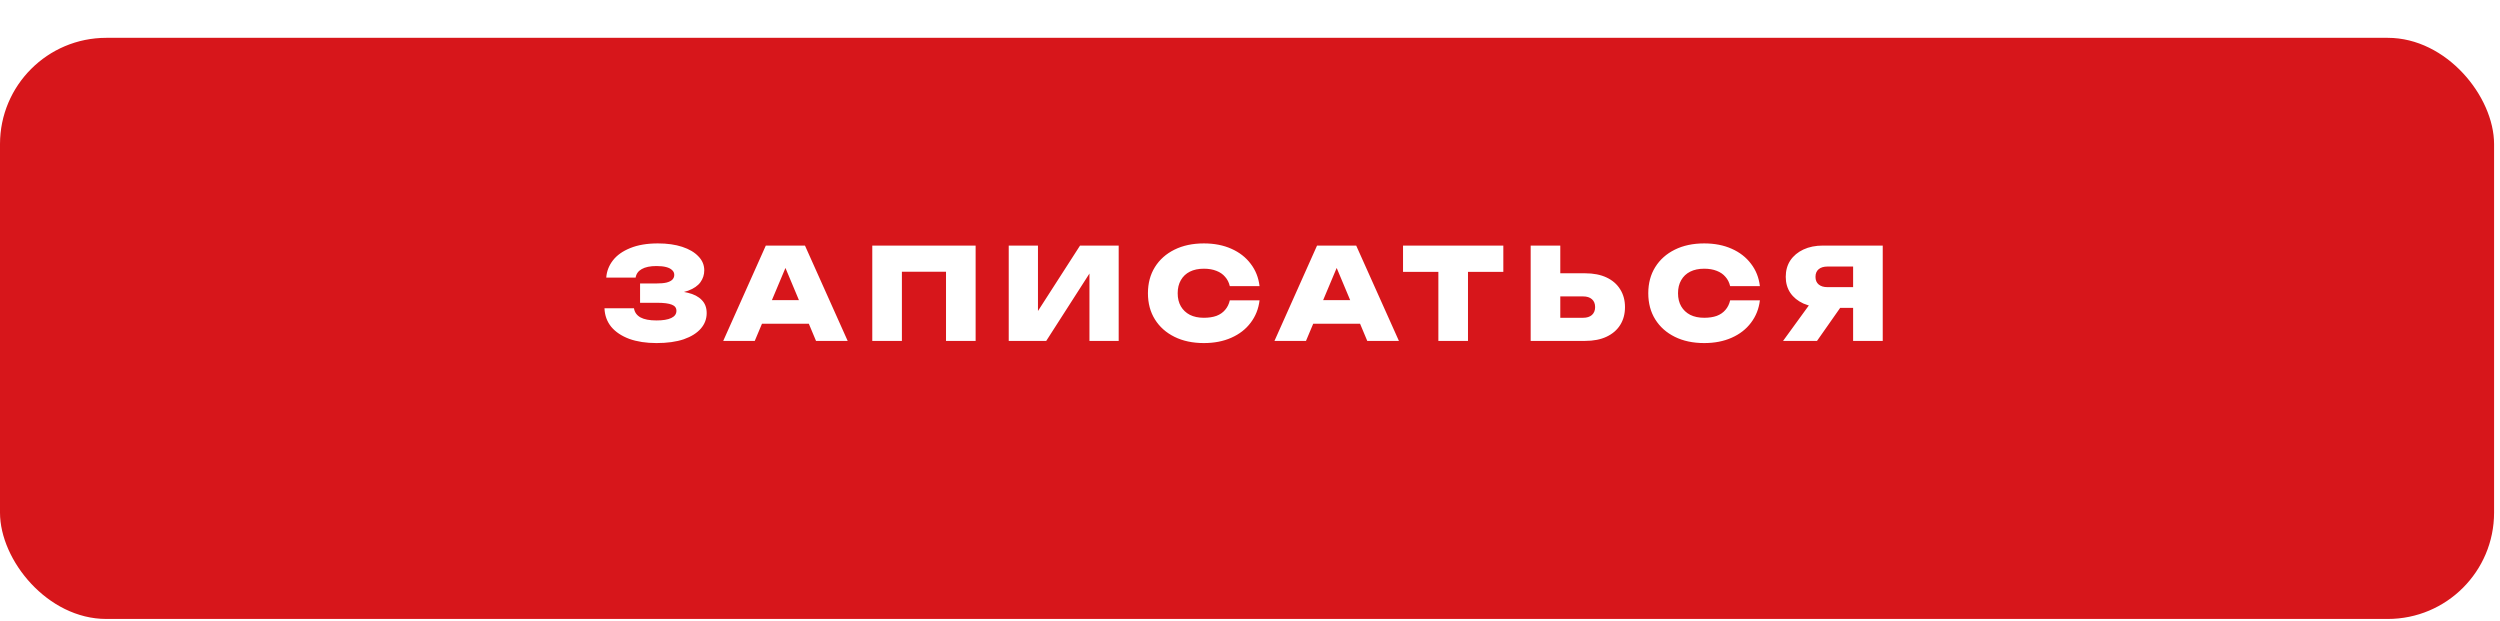 <?xml version="1.0" encoding="UTF-8"?> <svg xmlns="http://www.w3.org/2000/svg" width="354" height="88" viewBox="0 0 354 88" fill="none"> <g filter="url(#filter0_d_818_1005)"> <rect y="0.729" width="353.161" height="82.287" rx="15.05" fill="#D7161B"></rect> </g> <path d="M92.956 48.579C91.492 48.579 90.208 48.381 89.104 47.985C88.012 47.577 87.16 47.007 86.548 46.275C85.948 45.531 85.63 44.655 85.594 43.647H89.77C89.854 44.211 90.16 44.643 90.688 44.943C91.216 45.231 91.972 45.375 92.956 45.375C93.868 45.375 94.564 45.261 95.044 45.033C95.536 44.805 95.782 44.463 95.782 44.007C95.782 43.599 95.566 43.311 95.134 43.143C94.702 42.963 94 42.873 93.028 42.873H90.634V40.137H92.974C93.55 40.137 94.018 40.095 94.378 40.011C94.75 39.915 95.026 39.777 95.206 39.597C95.386 39.405 95.476 39.183 95.476 38.931C95.476 38.655 95.374 38.427 95.17 38.247C94.978 38.055 94.696 37.911 94.324 37.815C93.952 37.719 93.496 37.671 92.956 37.671C92.068 37.671 91.372 37.815 90.868 38.103C90.376 38.379 90.088 38.781 90.004 39.309H85.846C85.906 38.421 86.218 37.611 86.782 36.879C87.346 36.147 88.162 35.565 89.23 35.133C90.31 34.689 91.618 34.467 93.154 34.467C94.474 34.467 95.626 34.629 96.61 34.953C97.594 35.277 98.356 35.727 98.896 36.303C99.448 36.867 99.724 37.527 99.724 38.283C99.724 38.895 99.544 39.453 99.184 39.957C98.824 40.461 98.242 40.863 97.438 41.163C96.646 41.463 95.602 41.607 94.306 41.595V41.217C95.506 41.157 96.532 41.235 97.384 41.451C98.248 41.655 98.908 41.997 99.364 42.477C99.832 42.945 100.066 43.563 100.066 44.331C100.066 45.159 99.79 45.891 99.238 46.527C98.686 47.163 97.882 47.667 96.826 48.039C95.77 48.399 94.48 48.579 92.956 48.579ZM106.513 45.843V42.495H115.765V45.843H106.513ZM113.983 34.773L120.031 48.273H115.549L110.653 36.591H111.787L106.873 48.273H102.409L108.439 34.773H113.983ZM138.149 34.773V48.273H133.955V36.591L135.845 38.481H125.819L127.709 36.591V48.273H123.515V34.773H138.149ZM142.836 48.273V34.773H146.976V46.023L145.86 45.771L152.934 34.773H158.406V48.273H154.266V36.771L155.364 37.023L148.146 48.273H142.836ZM178.352 42.531C178.208 43.731 177.788 44.787 177.092 45.699C176.408 46.611 175.496 47.319 174.356 47.823C173.228 48.327 171.932 48.579 170.468 48.579C168.884 48.579 167.498 48.285 166.31 47.697C165.122 47.109 164.198 46.287 163.538 45.231C162.878 44.175 162.548 42.939 162.548 41.523C162.548 40.107 162.878 38.871 163.538 37.815C164.198 36.759 165.122 35.937 166.31 35.349C167.498 34.761 168.884 34.467 170.468 34.467C171.932 34.467 173.228 34.719 174.356 35.223C175.496 35.727 176.408 36.435 177.092 37.347C177.788 38.247 178.208 39.303 178.352 40.515H174.14C174.02 39.999 173.798 39.561 173.474 39.201C173.162 38.829 172.754 38.547 172.25 38.355C171.746 38.151 171.152 38.049 170.468 38.049C169.7 38.049 169.04 38.187 168.488 38.463C167.936 38.739 167.51 39.141 167.21 39.669C166.91 40.185 166.76 40.803 166.76 41.523C166.76 42.243 166.91 42.861 167.21 43.377C167.51 43.893 167.936 44.295 168.488 44.583C169.04 44.859 169.7 44.997 170.468 44.997C171.152 44.997 171.746 44.907 172.25 44.727C172.754 44.535 173.162 44.253 173.474 43.881C173.798 43.509 174.02 43.059 174.14 42.531H178.352ZM184.568 45.843V42.495H193.82V45.843H184.568ZM192.038 34.773L198.086 48.273H193.604L188.708 36.591H189.842L184.928 48.273H180.464L186.494 34.773H192.038ZM203.673 36.591H207.867V48.273H203.673V36.591ZM198.669 34.773H212.871V38.499H198.669V34.773ZM216.743 48.273V34.773H220.937V46.869L219.047 44.997H224.177C224.705 44.997 225.119 44.865 225.419 44.601C225.719 44.325 225.869 43.953 225.869 43.485C225.869 43.005 225.719 42.633 225.419 42.369C225.119 42.105 224.705 41.973 224.177 41.973H218.687V38.697H224.447C225.635 38.697 226.649 38.895 227.489 39.291C228.329 39.687 228.971 40.245 229.415 40.965C229.871 41.685 230.099 42.525 230.099 43.485C230.099 44.457 229.871 45.303 229.415 46.023C228.971 46.731 228.329 47.283 227.489 47.679C226.649 48.075 225.635 48.273 224.447 48.273H216.743ZM249.2 42.531C249.056 43.731 248.636 44.787 247.94 45.699C247.256 46.611 246.344 47.319 245.204 47.823C244.076 48.327 242.78 48.579 241.316 48.579C239.732 48.579 238.346 48.285 237.158 47.697C235.97 47.109 235.046 46.287 234.386 45.231C233.726 44.175 233.396 42.939 233.396 41.523C233.396 40.107 233.726 38.871 234.386 37.815C235.046 36.759 235.97 35.937 237.158 35.349C238.346 34.761 239.732 34.467 241.316 34.467C242.78 34.467 244.076 34.719 245.204 35.223C246.344 35.727 247.256 36.435 247.94 37.347C248.636 38.247 249.056 39.303 249.2 40.515H244.988C244.868 39.999 244.646 39.561 244.322 39.201C244.01 38.829 243.602 38.547 243.098 38.355C242.594 38.151 242 38.049 241.316 38.049C240.548 38.049 239.888 38.187 239.336 38.463C238.784 38.739 238.358 39.141 238.058 39.669C237.758 40.185 237.608 40.803 237.608 41.523C237.608 42.243 237.758 42.861 238.058 43.377C238.358 43.893 238.784 44.295 239.336 44.583C239.888 44.859 240.548 44.997 241.316 44.997C242 44.997 242.594 44.907 243.098 44.727C243.602 44.535 244.01 44.253 244.322 43.881C244.646 43.509 244.868 43.059 244.988 42.531H249.2ZM263.697 40.659V43.593H258.153L258.135 43.503C257.079 43.503 256.155 43.329 255.363 42.981C254.571 42.621 253.953 42.117 253.509 41.469C253.077 40.821 252.861 40.065 252.861 39.201C252.861 38.313 253.077 37.539 253.509 36.879C253.953 36.219 254.571 35.703 255.363 35.331C256.155 34.959 257.079 34.773 258.135 34.773H266.595V48.273H262.401V35.853L264.291 37.743H258.765C258.237 37.743 257.823 37.869 257.523 38.121C257.223 38.373 257.073 38.733 257.073 39.201C257.073 39.669 257.223 40.029 257.523 40.281C257.823 40.533 258.237 40.659 258.765 40.659H263.697ZM261.717 41.955L257.289 48.273H252.483L257.073 41.955H261.717Z" fill="white"></path> <defs> <filter id="filter0_d_818_1005" x="0" y="0.729" width="353.164" height="86.915" filterUnits="userSpaceOnUse" color-interpolation-filters="sRGB"> <feFlood flood-opacity="0" result="BackgroundImageFix"></feFlood> <feColorMatrix in="SourceAlpha" type="matrix" values="0 0 0 0 0 0 0 0 0 0 0 0 0 0 0 0 0 0 127 0" result="hardAlpha"></feColorMatrix> <feOffset dy="4.628"></feOffset> <feComposite in2="hardAlpha" operator="out"></feComposite> <feColorMatrix type="matrix" values="0 0 0 0 0.51 0 0 0 0 0 0 0 0 0 0 0 0 0 1 0"></feColorMatrix> <feBlend mode="normal" in2="BackgroundImageFix" result="effect1_dropShadow_818_1005"></feBlend> <feBlend mode="normal" in="SourceGraphic" in2="effect1_dropShadow_818_1005" result="shape"></feBlend> </filter> </defs> </svg> 